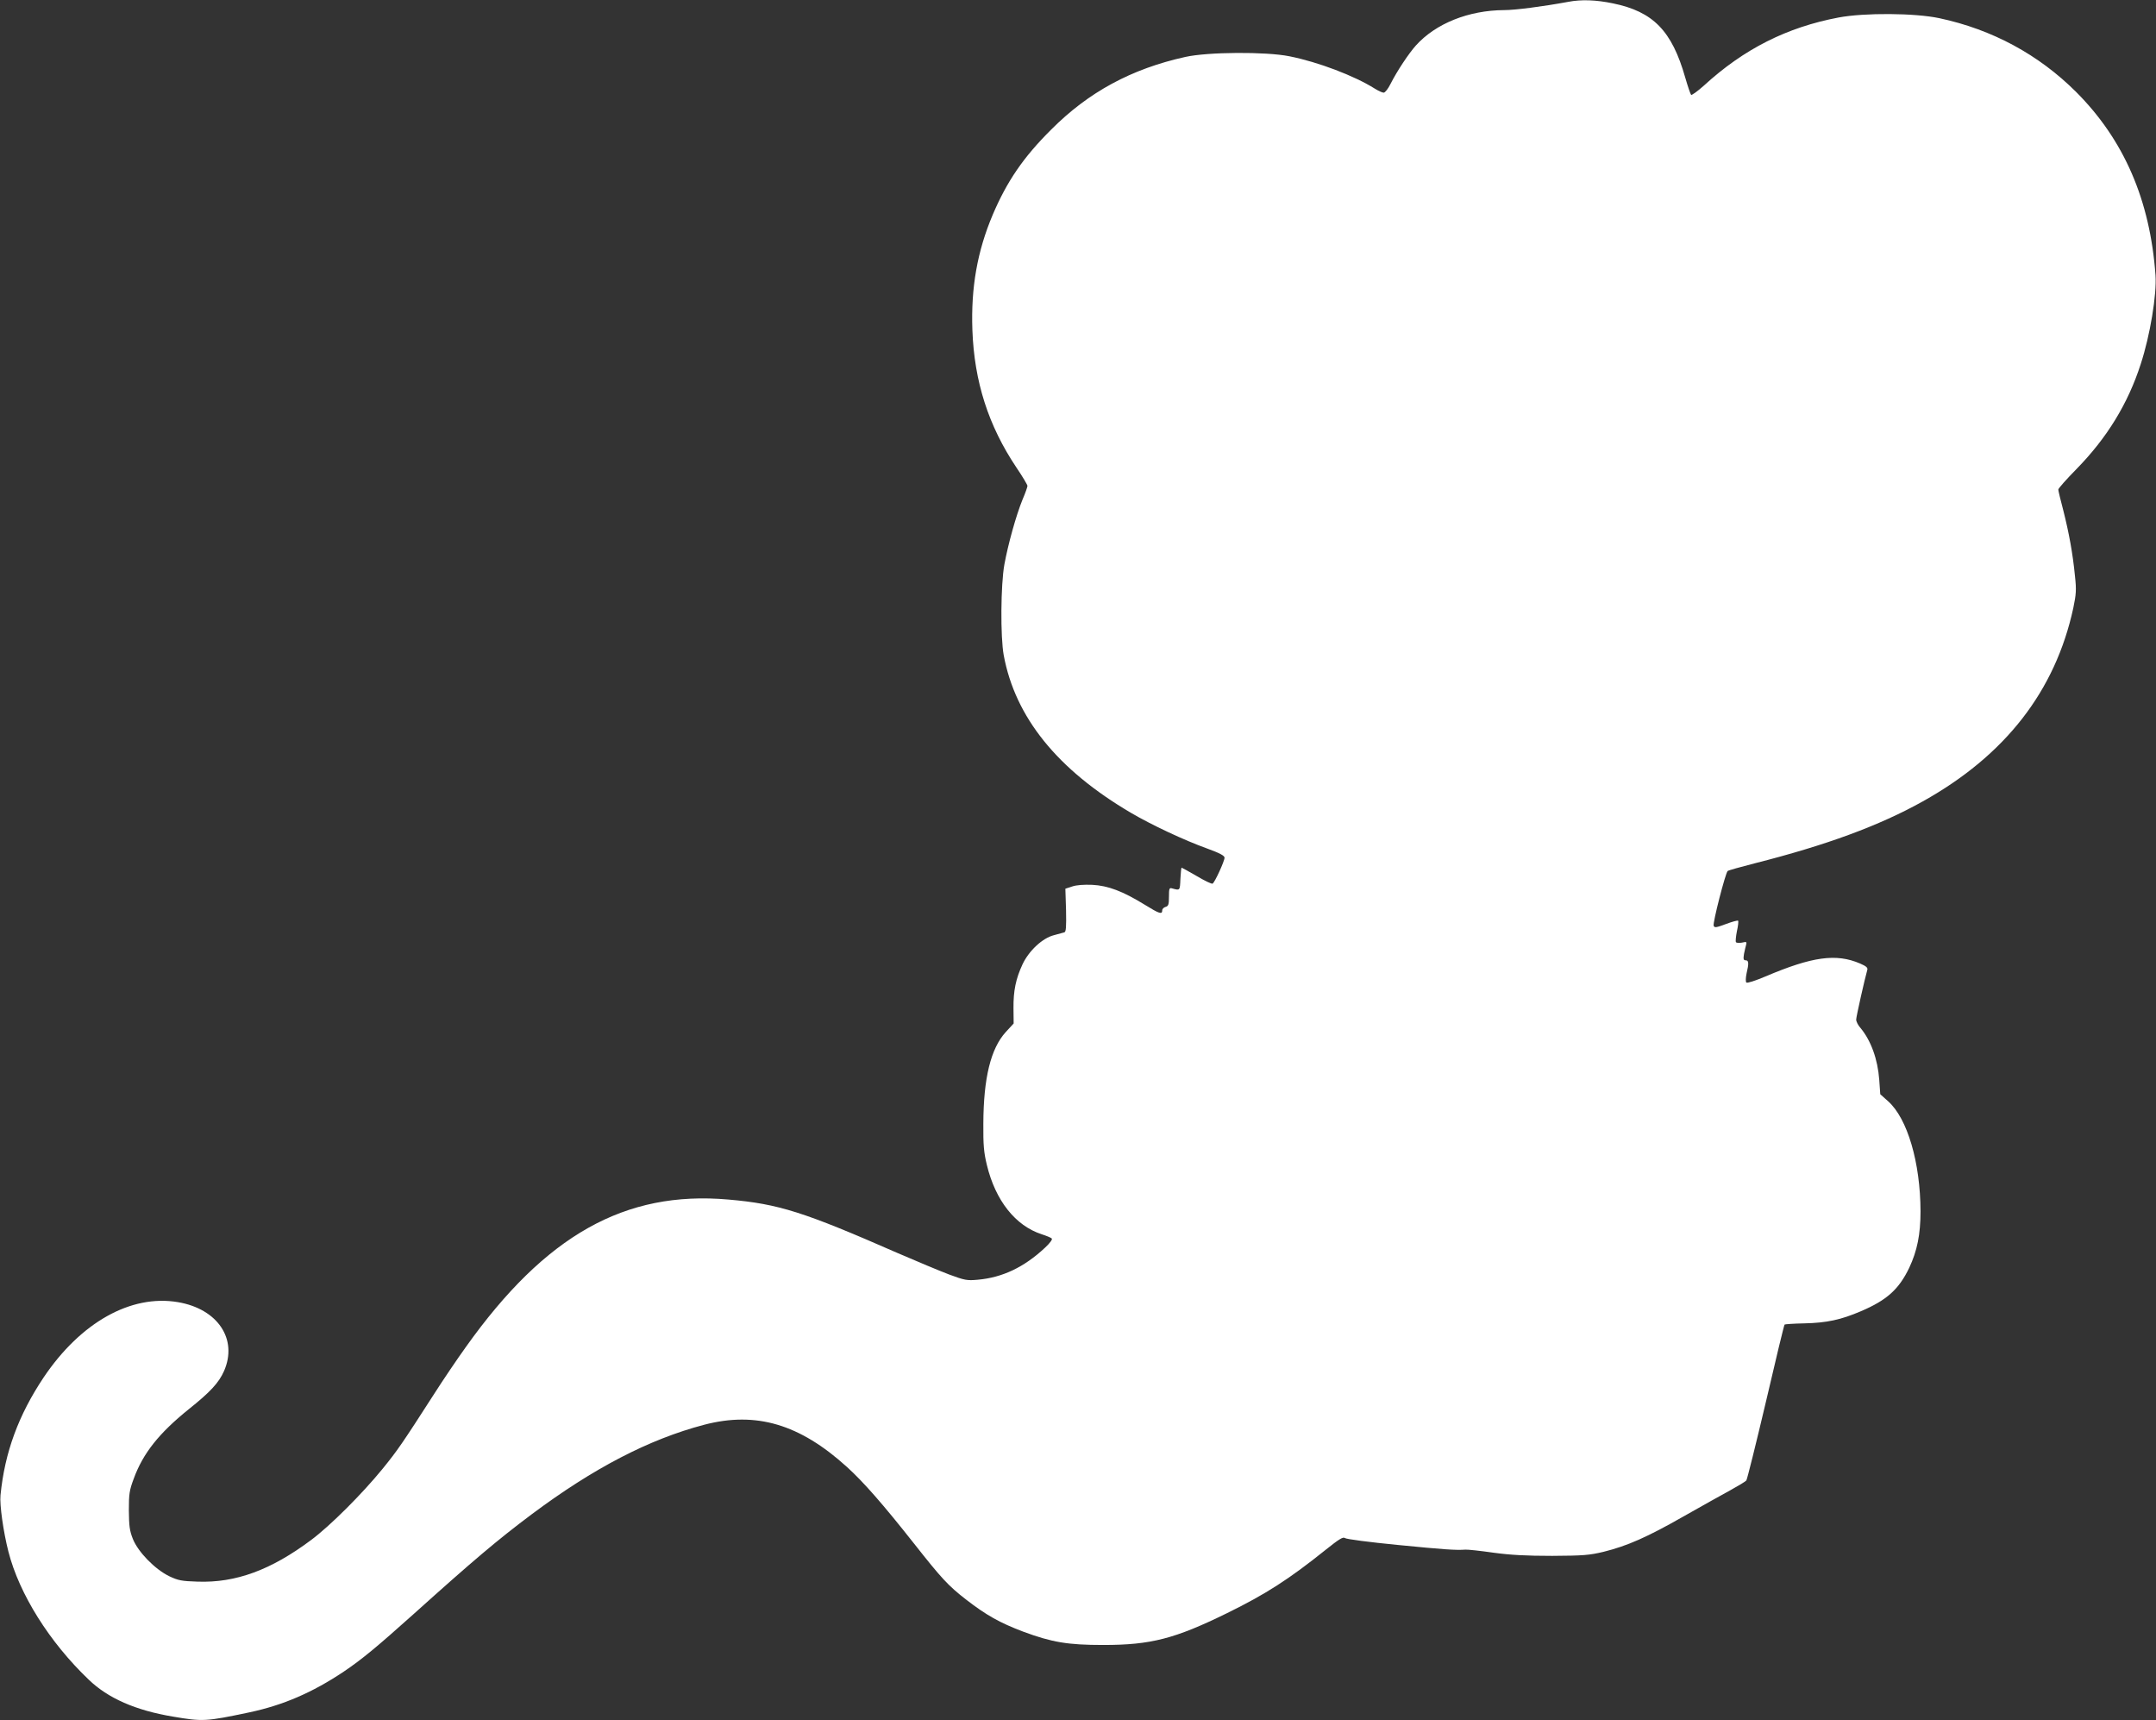 <?xml version="1.0" standalone="no"?>
<!DOCTYPE svg PUBLIC "-//W3C//DTD SVG 20010904//EN"
 "http://www.w3.org/TR/2001/REC-SVG-20010904/DTD/svg10.dtd">
<svg version="1.0" xmlns="http://www.w3.org/2000/svg"
 width="1280pt" height="1021pt" viewBox="0 0 1280 1021"
 preserveAspectRatio="xMidYMid meet">
<rect x="0" y="0" width="1280" height="1021" fill="#333333" stroke="none"/>
<g transform="translate(0,1021) scale(0.1,-0.1)"
fill="#ffffff" stroke="none">
<path d="M9310 10199 c-152 -28 -315 -49 -380 -49 -210 -1 -406 -79 -524 -210
-43 -48 -112 -152 -150 -227 -14 -29 -33 -53 -41 -53 -9 0 -32 11 -53 24 -121
76 -336 158 -507 192 -139 28 -484 26 -618 -4 -321 -71 -575 -209 -797 -432
-165 -164 -262 -307 -346 -504 -92 -217 -130 -433 -121 -685 11 -306 95 -568
262 -817 36 -53 65 -102 65 -108 0 -6 -13 -44 -30 -83 -38 -94 -85 -263 -107
-383 -22 -121 -24 -431 -4 -539 68 -368 318 -679 756 -936 121 -71 314 -162
453 -212 74 -27 102 -42 102 -54 0 -20 -58 -147 -71 -154 -5 -3 -47 17 -94 45
-47 27 -88 50 -90 50 -2 0 -5 -30 -7 -67 -3 -71 -2 -69 -50 -56 -16 5 -18 -2
-18 -50 0 -46 -3 -55 -20 -60 -11 -3 -20 -12 -20 -21 0 -25 -17 -20 -104 34
-130 80 -217 113 -311 118 -51 2 -94 -1 -120 -10 l-40 -13 4 -127 c2 -101 0
-129 -10 -132 -8 -2 -36 -10 -62 -17 -68 -17 -148 -92 -186 -172 -40 -86 -55
-157 -54 -262 l1 -90 -47 -51 c-89 -98 -132 -272 -133 -544 -1 -127 3 -171 21
-245 51 -211 169 -360 325 -411 28 -9 55 -20 60 -25 6 -5 -10 -27 -40 -55
-124 -116 -253 -177 -399 -190 -64 -6 -78 -3 -170 31 -55 21 -192 78 -305 127
-559 245 -707 292 -1006 318 -614 54 -1086 -212 -1558 -875 -51 -71 -135 -195
-186 -275 -193 -300 -219 -338 -310 -450 -120 -147 -310 -337 -423 -421 -238
-178 -447 -255 -674 -247 -95 3 -115 7 -168 32 -86 42 -185 144 -216 221 -20
50 -23 78 -24 170 0 97 3 119 29 188 55 151 150 270 326 412 128 102 179 157
210 227 83 189 -37 369 -274 409 -279 47 -577 -120 -797 -447 -149 -223 -231
-445 -256 -699 -6 -56 17 -218 47 -335 64 -251 244 -538 477 -760 114 -110
278 -182 499 -219 177 -30 194 -30 454 25 199 42 374 117 561 242 108 73 194
144 414 341 355 319 499 441 702 593 367 274 696 445 1023 531 309 81 568 4
849 -251 97 -88 212 -219 396 -452 164 -208 204 -252 310 -334 120 -93 200
-138 340 -191 170 -63 264 -79 475 -79 283 0 425 37 735 189 230 113 366 200
588 378 76 61 101 76 111 68 8 -7 148 -25 312 -41 285 -28 347 -32 404 -28 14
1 88 -7 165 -18 103 -14 195 -19 350 -19 186 1 221 4 305 24 141 35 259 87
473 209 106 60 231 130 279 156 47 26 91 52 96 59 5 7 57 216 116 466 58 250
108 457 111 459 2 2 55 6 117 7 133 3 217 21 336 72 155 66 226 131 287 258
47 100 67 198 67 335 -1 291 -78 551 -192 653 l-47 42 -6 85 c-9 123 -49 233
-111 308 -15 16 -26 39 -26 50 0 17 51 243 66 295 4 13 -6 22 -43 38 -142 61
-284 41 -562 -77 -59 -25 -108 -41 -113 -36 -5 5 -4 28 1 53 15 62 13 79 -5
79 -13 0 -15 7 -10 38 4 20 10 45 13 56 4 16 1 17 -25 11 -17 -3 -33 -2 -36 3
-3 5 0 35 6 65 7 31 10 59 7 62 -3 3 -36 -6 -73 -20 -57 -21 -67 -23 -72 -10
-7 16 70 314 83 325 4 4 76 24 158 45 427 108 742 224 1000 368 490 273 787
655 894 1148 17 82 19 108 10 189 -13 135 -36 258 -69 389 -17 63 -30 119 -30
125 0 7 48 61 108 122 181 185 305 387 381 622 56 171 96 413 88 529 -32 445
-187 803 -472 1088 -222 221 -497 370 -811 437 -146 31 -445 33 -599 4 -306
-58 -561 -186 -799 -404 -38 -34 -73 -59 -76 -55 -4 4 -20 51 -35 103 -79 277
-190 391 -429 440 -101 21 -188 24 -266 9z"/>
</g>
</svg>
